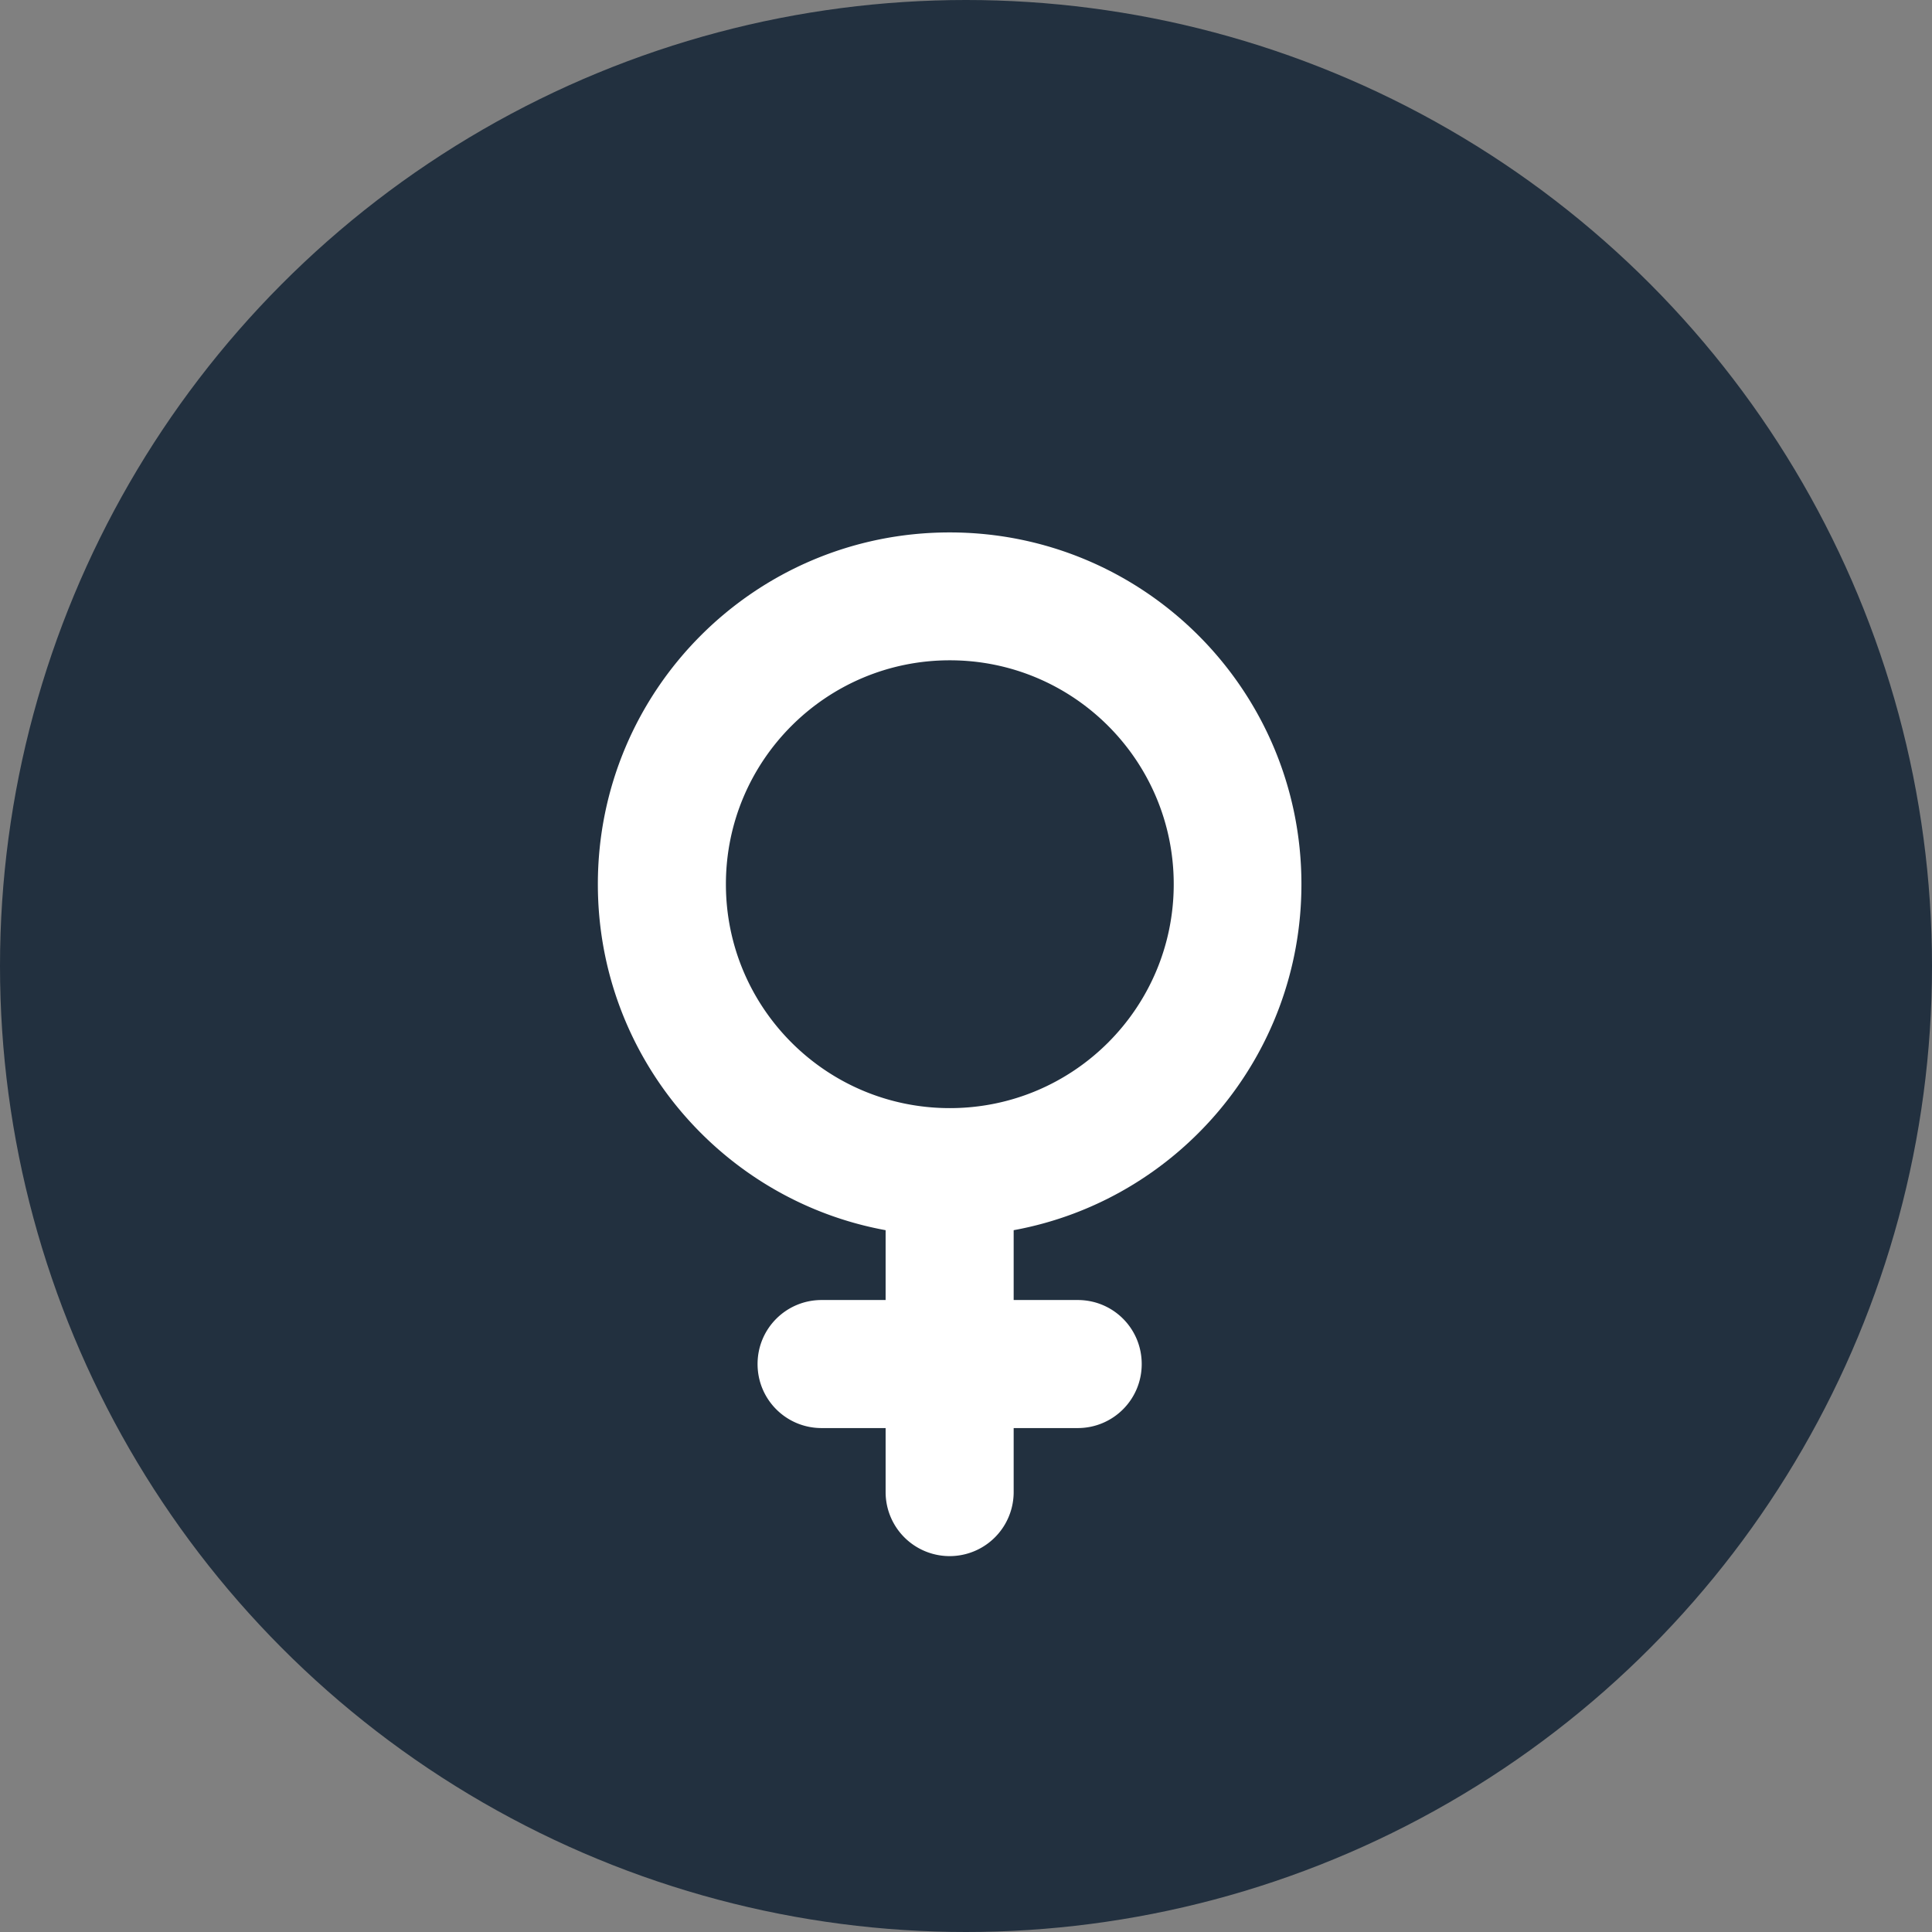 <svg xmlns="http://www.w3.org/2000/svg" viewBox="0 0 109.84 109.84"><rect x="0" y="0" width="109.84" height="109.84" fill="#808080" stroke="none"/><circle cx="54.92" cy="54.92" r="54.92" style="fill:#22303f"/><path d="M41.27 50.27c0-7.03 5.7-12.73 12.73-12.73s12.73 5.7 12.73 12.73S61.03 63 54 63s-12.73-5.7-12.73-12.73Zm16.36 19.67c9.31-1.7 16.36-9.86 16.36-19.67 0-11.05-8.95-20-20-20s-20 8.95-20 20c0 9.81 7.06 17.97 16.36 19.67v3.97h-3.64c-2.01 0-3.64 1.62-3.64 3.64s1.63 3.64 3.64 3.64h3.64v3.64a3.64 3.64 0 0 0 7.28 0v-3.64h3.64c2.01 0 3.64-1.62 3.64-3.64s-1.62-3.64-3.64-3.64h-3.64v-3.97Z" style="fill:#fff"/></svg>